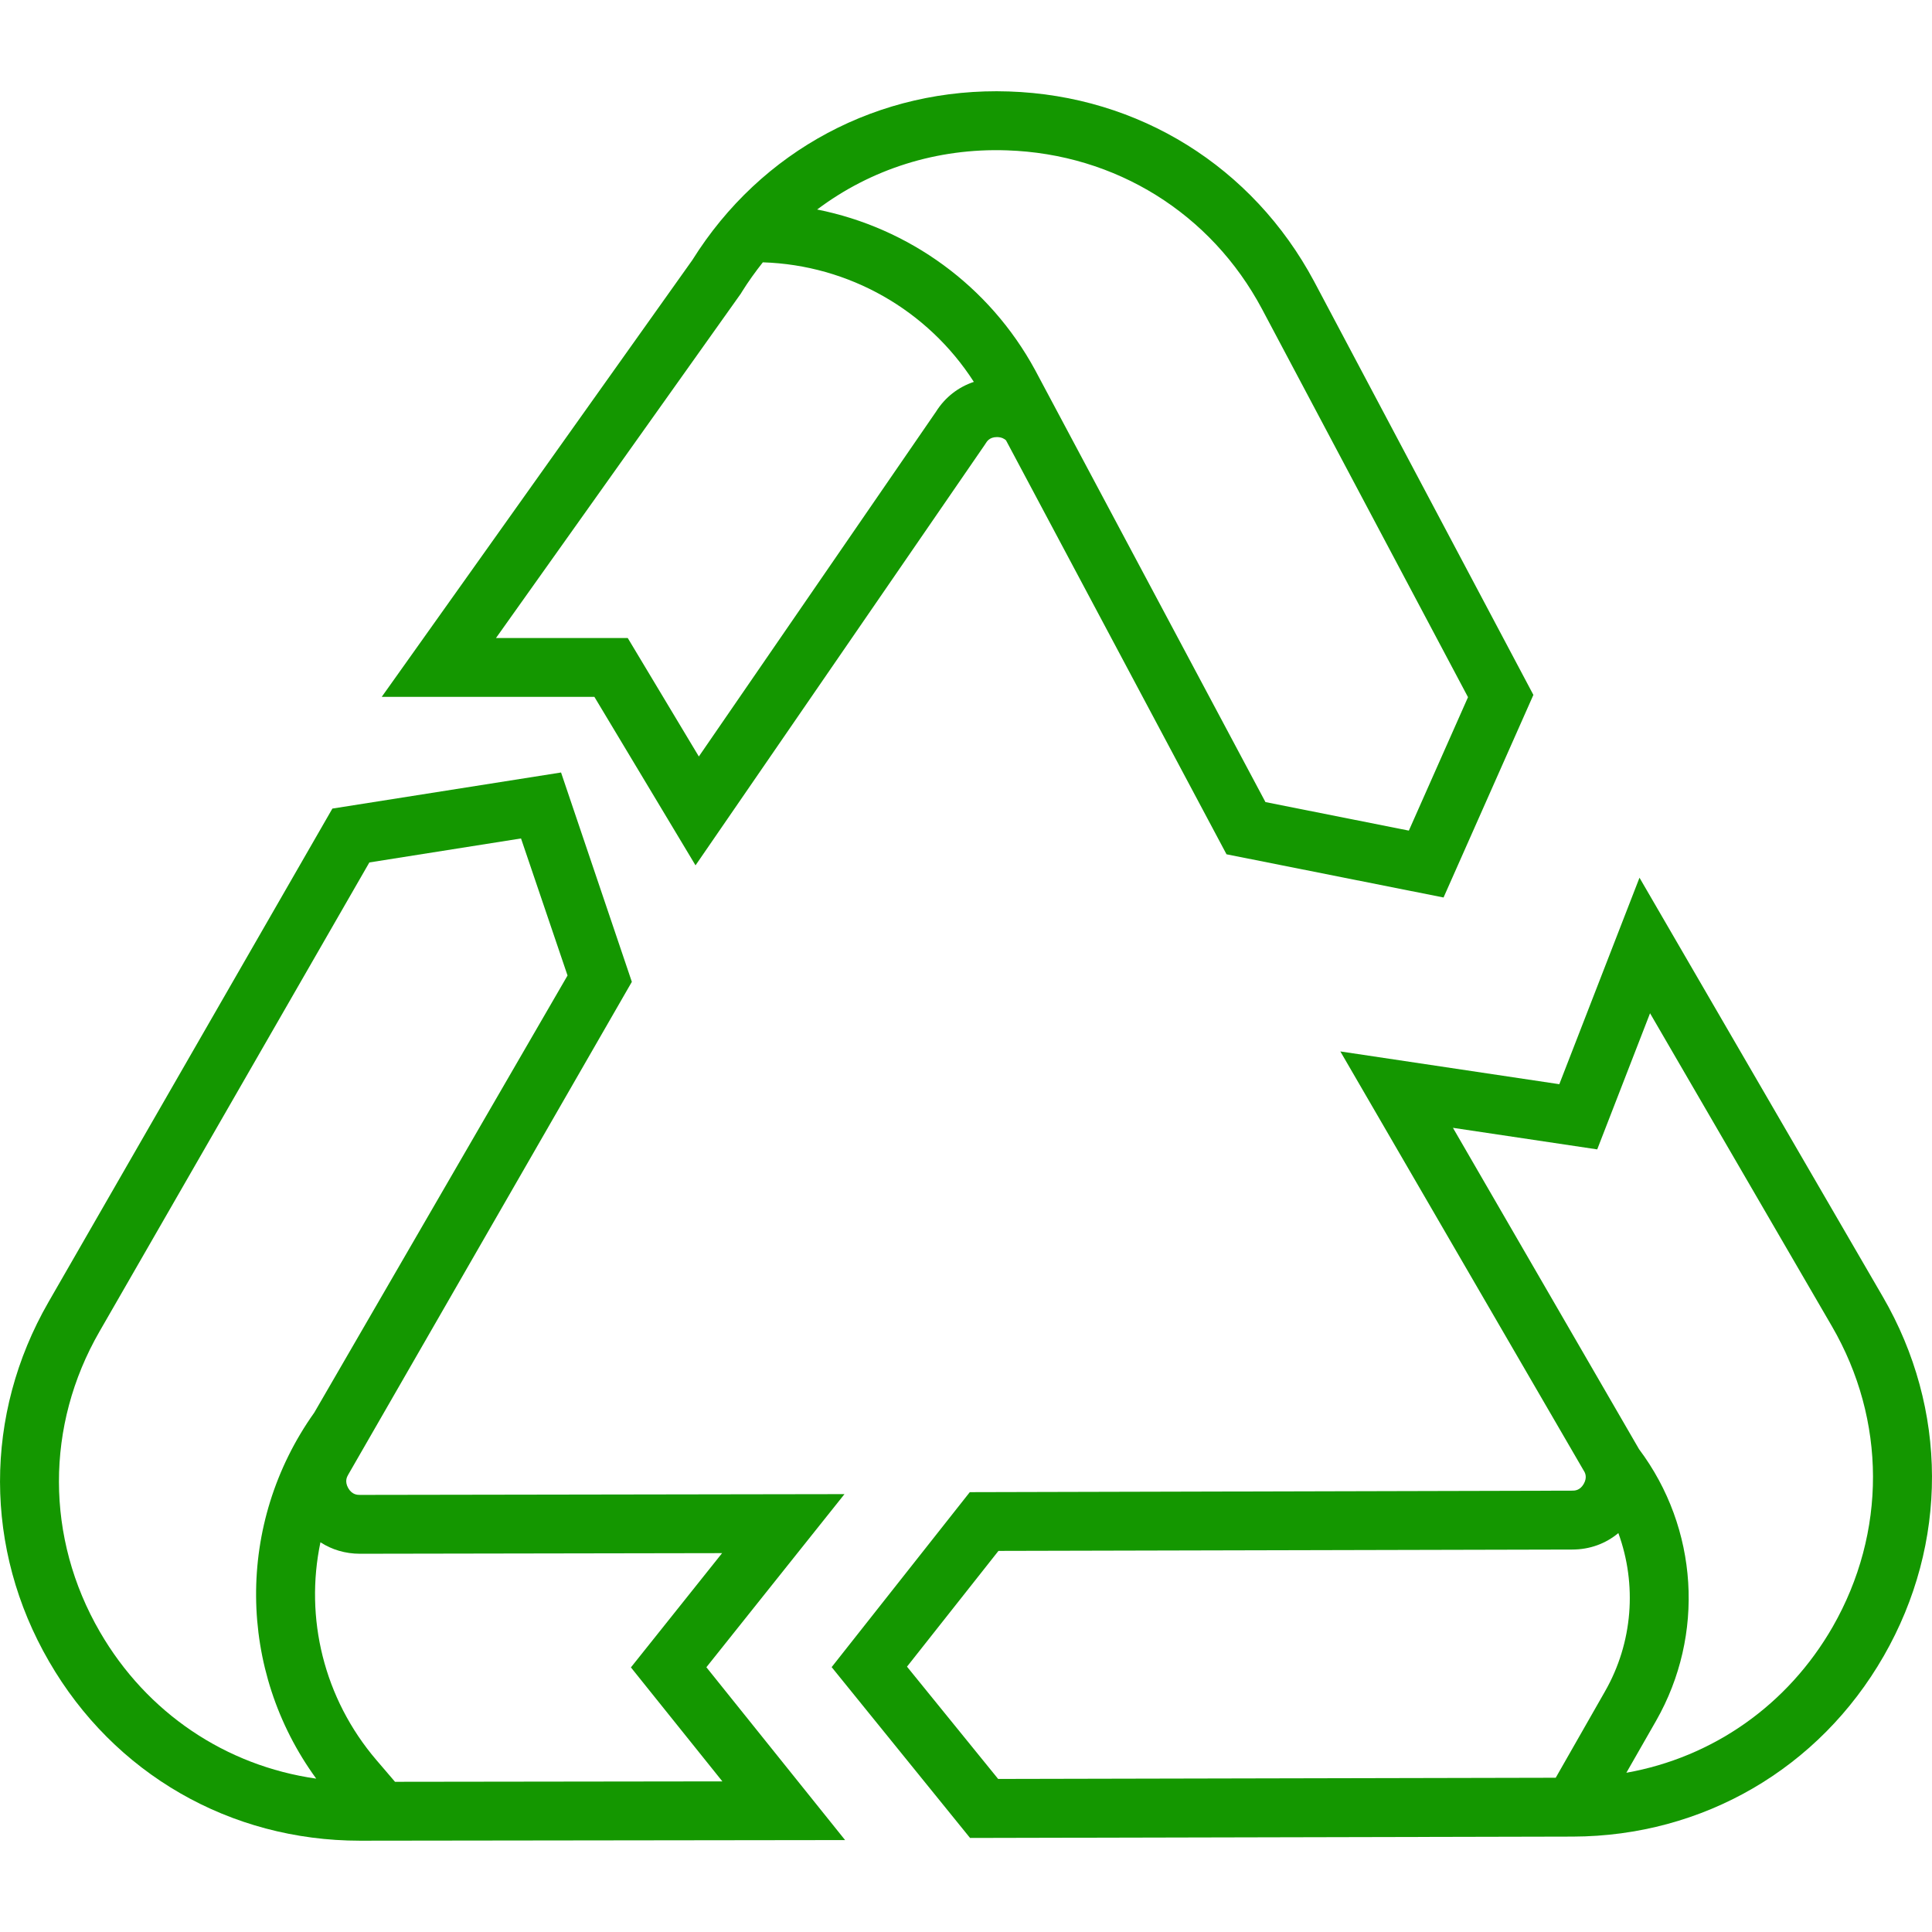<?xml version="1.0" encoding="UTF-8"?>
<svg xmlns="http://www.w3.org/2000/svg" xmlns:xlink="http://www.w3.org/1999/xlink" width="50px" height="50px" viewBox="0 0 50 50" version="1.1">
<g id="surface1">
<path style=" stroke:none;fill-rule:nonzero;fill:rgb(7.843%,59.216%,0%);fill-opacity:1;" d="M 18.281 43.148 L 21.855 38.668 L 9.316 38.688 C 9.254 38.688 9.113 38.688 9.012 38.512 C 8.914 38.336 8.98 38.219 9.012 38.164 L 16.352 25.41 L 14.52 19.992 L 8.602 20.926 L 1.254 33.699 C -0.422 36.613 -0.418 40.09 1.27 43 C 2.949 45.906 5.957 47.637 9.316 47.637 C 9.32 47.637 9.324 47.637 9.328 47.637 L 21.871 47.621 Z M 2.586 42.234 C 1.176 39.805 1.172 36.895 2.574 34.461 L 9.559 22.32 L 13.484 21.699 L 14.688 25.246 L 8.133 36.559 C 6.094 39.426 6.141 43.23 8.184 46.031 C 5.844 45.699 3.801 44.332 2.586 42.234 Z M 9.742 45.551 C 8.375 43.953 7.883 41.867 8.293 39.914 C 8.586 40.105 8.938 40.211 9.316 40.211 C 9.316 40.211 9.316 40.211 9.32 40.211 L 18.688 40.195 L 16.328 43.152 L 18.695 46.102 L 10.223 46.113 Z M 9.742 45.551 "/>
<path style=" stroke:none;fill-rule:nonzero;fill:rgb(7.843%,59.216%,0%);fill-opacity:1;" d="M 34.008 7.281 C 32.422 4.316 29.473 2.477 26.109 2.367 C 22.754 2.254 19.695 3.887 17.918 6.73 L 9.879 18.035 L 15.383 18.035 L 18 22.395 L 25.488 11.508 L 25.508 11.477 C 25.539 11.426 25.609 11.312 25.797 11.312 C 25.805 11.312 25.809 11.312 25.816 11.312 C 25.922 11.316 25.992 11.355 26.035 11.395 L 31.742 22.109 L 37.359 23.227 L 39.684 17.984 Z M 24.223 10.656 L 18.086 19.578 L 16.246 16.512 L 12.836 16.512 L 19.176 7.594 L 19.199 7.555 C 19.367 7.285 19.551 7.031 19.742 6.789 C 21.969 6.859 24.008 8.023 25.203 9.883 C 24.805 10.016 24.461 10.277 24.223 10.656 Z M 36.461 21.496 L 32.75 20.758 L 26.785 9.57 C 25.602 7.395 23.523 5.895 21.148 5.422 C 22.535 4.379 24.246 3.828 26.059 3.891 C 28.871 3.984 31.34 5.52 32.66 7.996 L 37.992 18.043 Z M 48.727 33.559 L 42.43 22.715 L 40.355 28.059 L 34.688 27.211 L 40.984 38.055 C 41.02 38.109 41.086 38.227 40.988 38.402 C 40.887 38.578 40.75 38.578 40.688 38.578 L 25.098 38.617 L 21.523 43.145 L 25.105 47.566 L 40.707 47.531 C 44.07 47.52 47.078 45.773 48.75 42.859 C 50.426 39.941 50.414 36.465 48.727 33.559 Z M 40.262 46.008 L 25.832 46.039 L 23.473 43.133 L 25.84 40.137 L 40.688 40.102 C 41.145 40.102 41.555 39.949 41.883 39.676 C 42.367 41.004 42.262 42.508 41.535 43.777 Z M 47.43 42.102 C 46.266 44.129 44.328 45.48 42.09 45.879 L 42.859 44.535 C 44.129 42.309 43.953 39.551 42.418 37.504 L 37.602 29.188 L 41.336 29.746 L 42.703 26.223 L 47.41 34.324 C 48.82 36.754 48.828 39.66 47.43 42.102 Z M 47.43 42.102 "/>
</g>
</svg>
